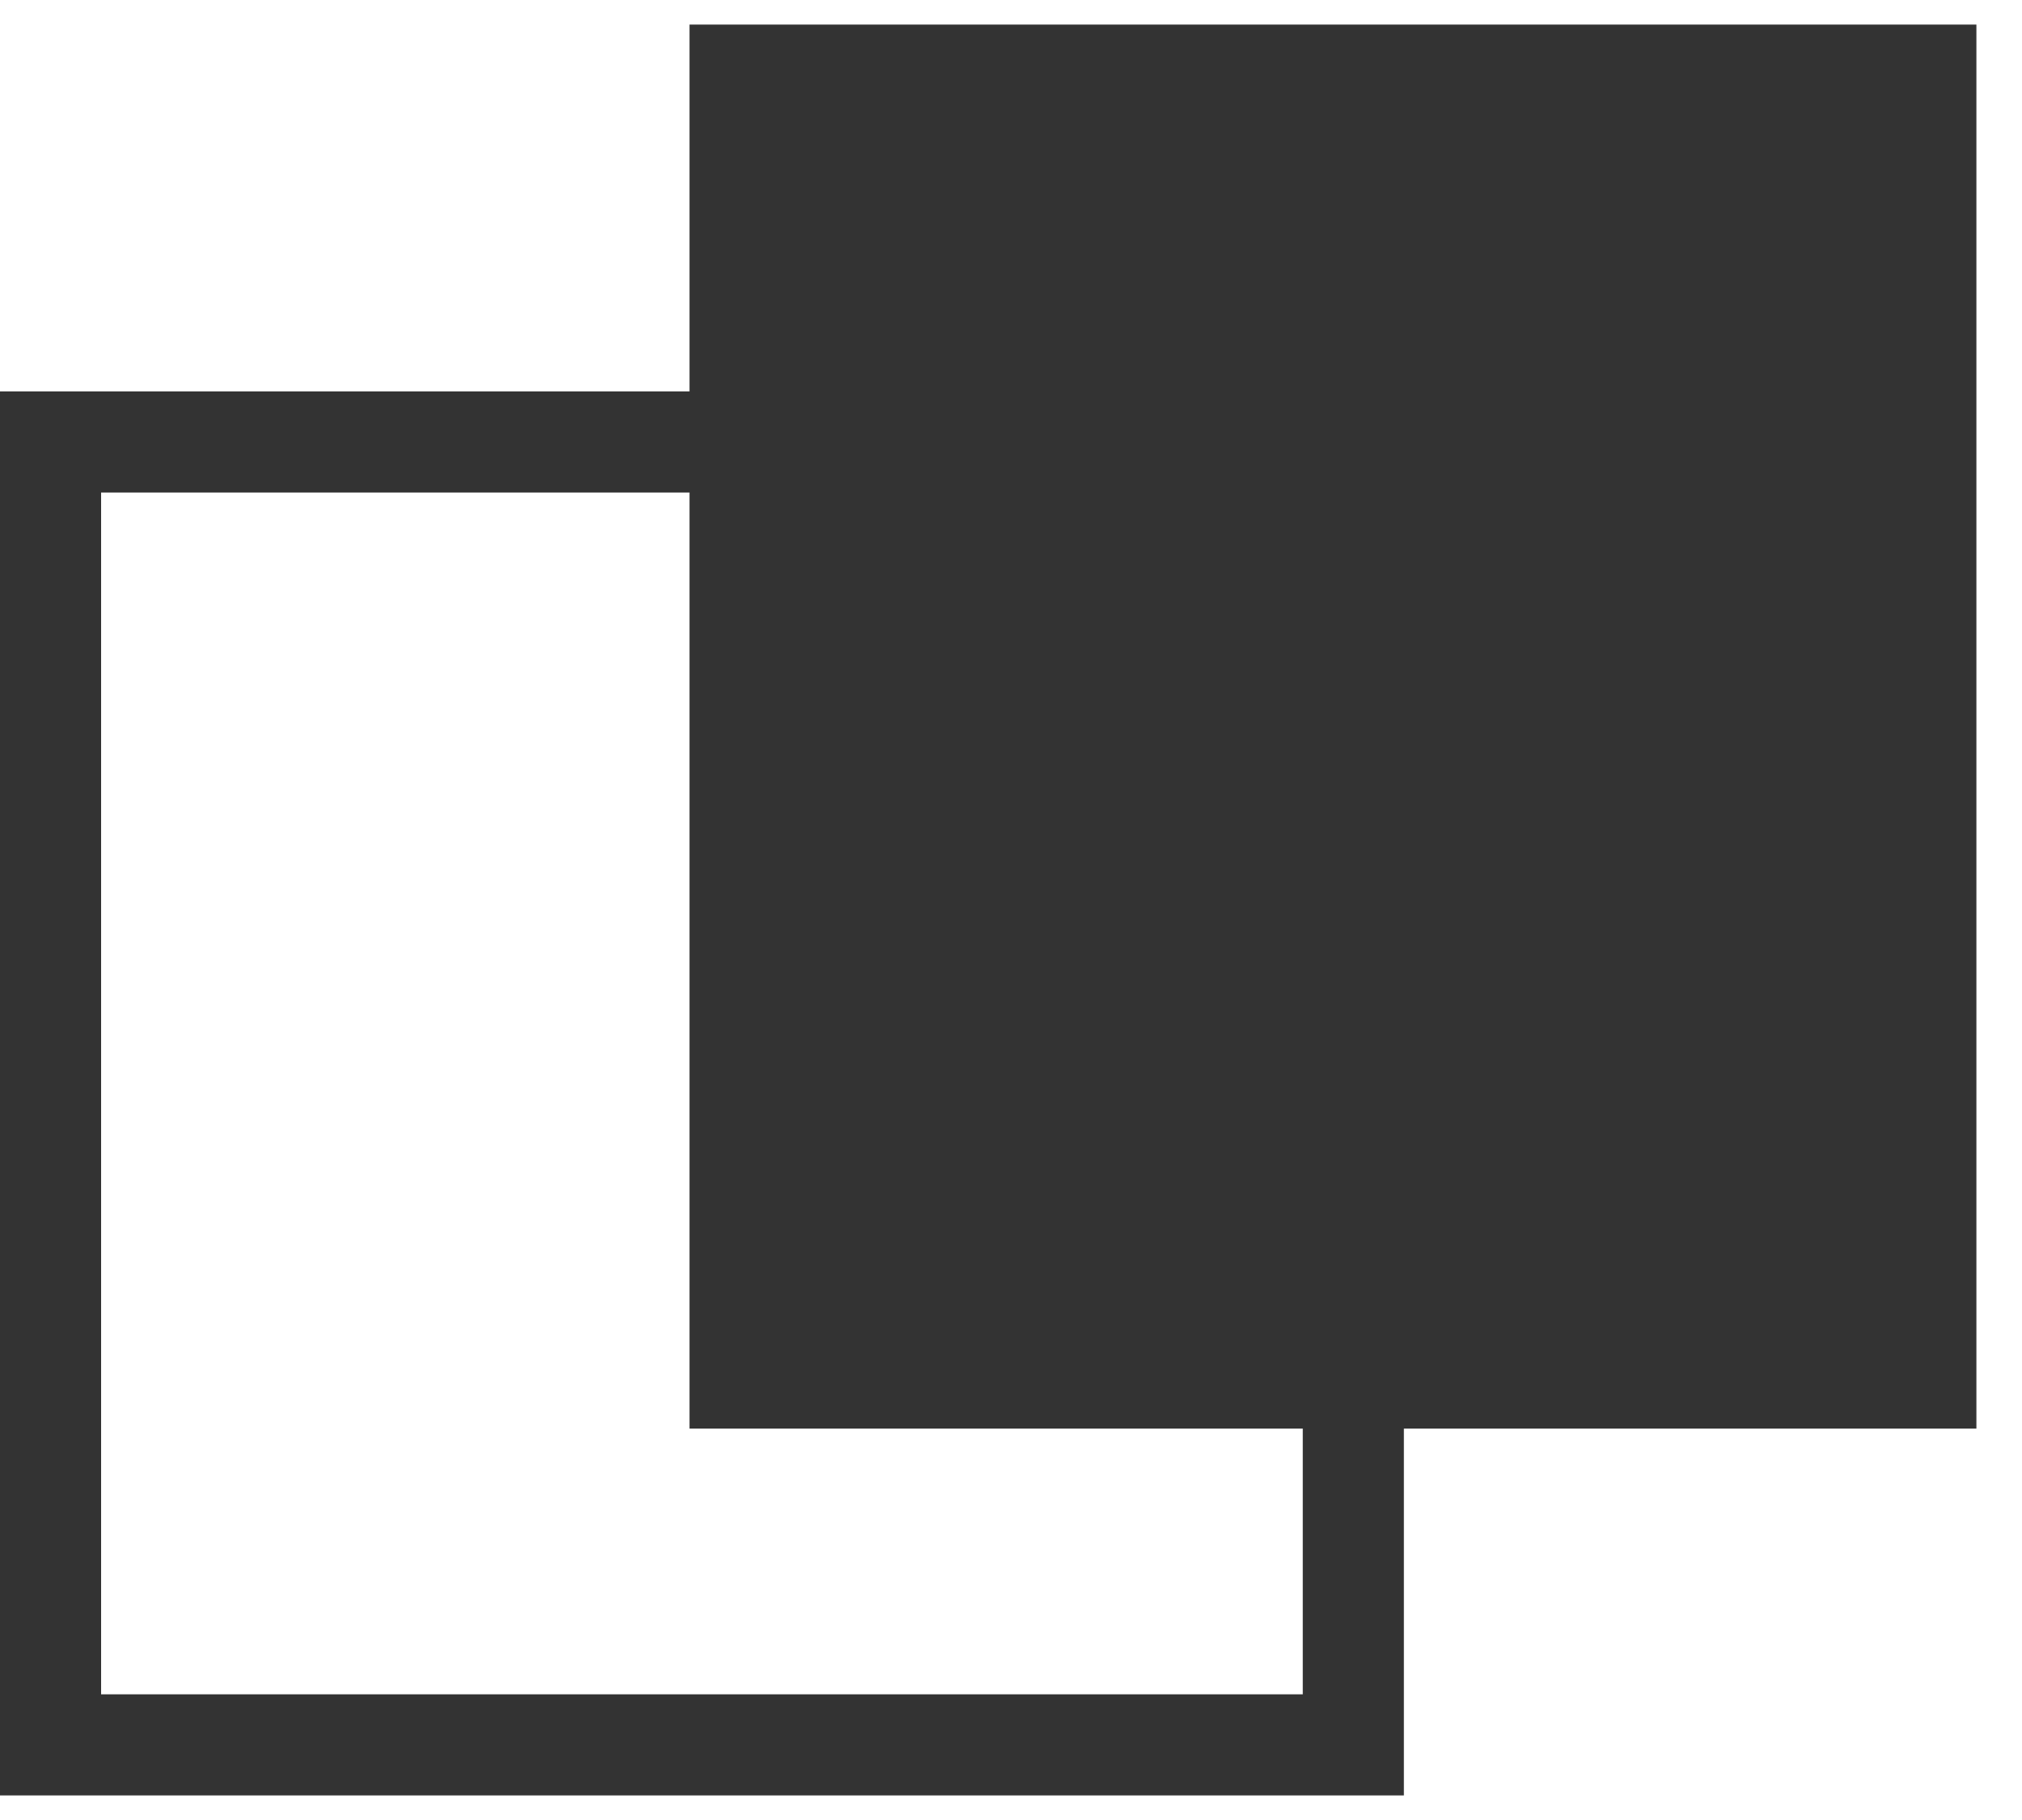 <svg width="20" height="18" viewBox="0 0 20 18" fill="none" xmlns="http://www.w3.org/2000/svg">
<rect x="0.5" y="4.371" width="12.886" height="12.886" stroke="#333333"/>
<rect x="7.32" y="0.743" width="11.729" height="12.886" fill="#333333" stroke="#333333"/>
</svg>
